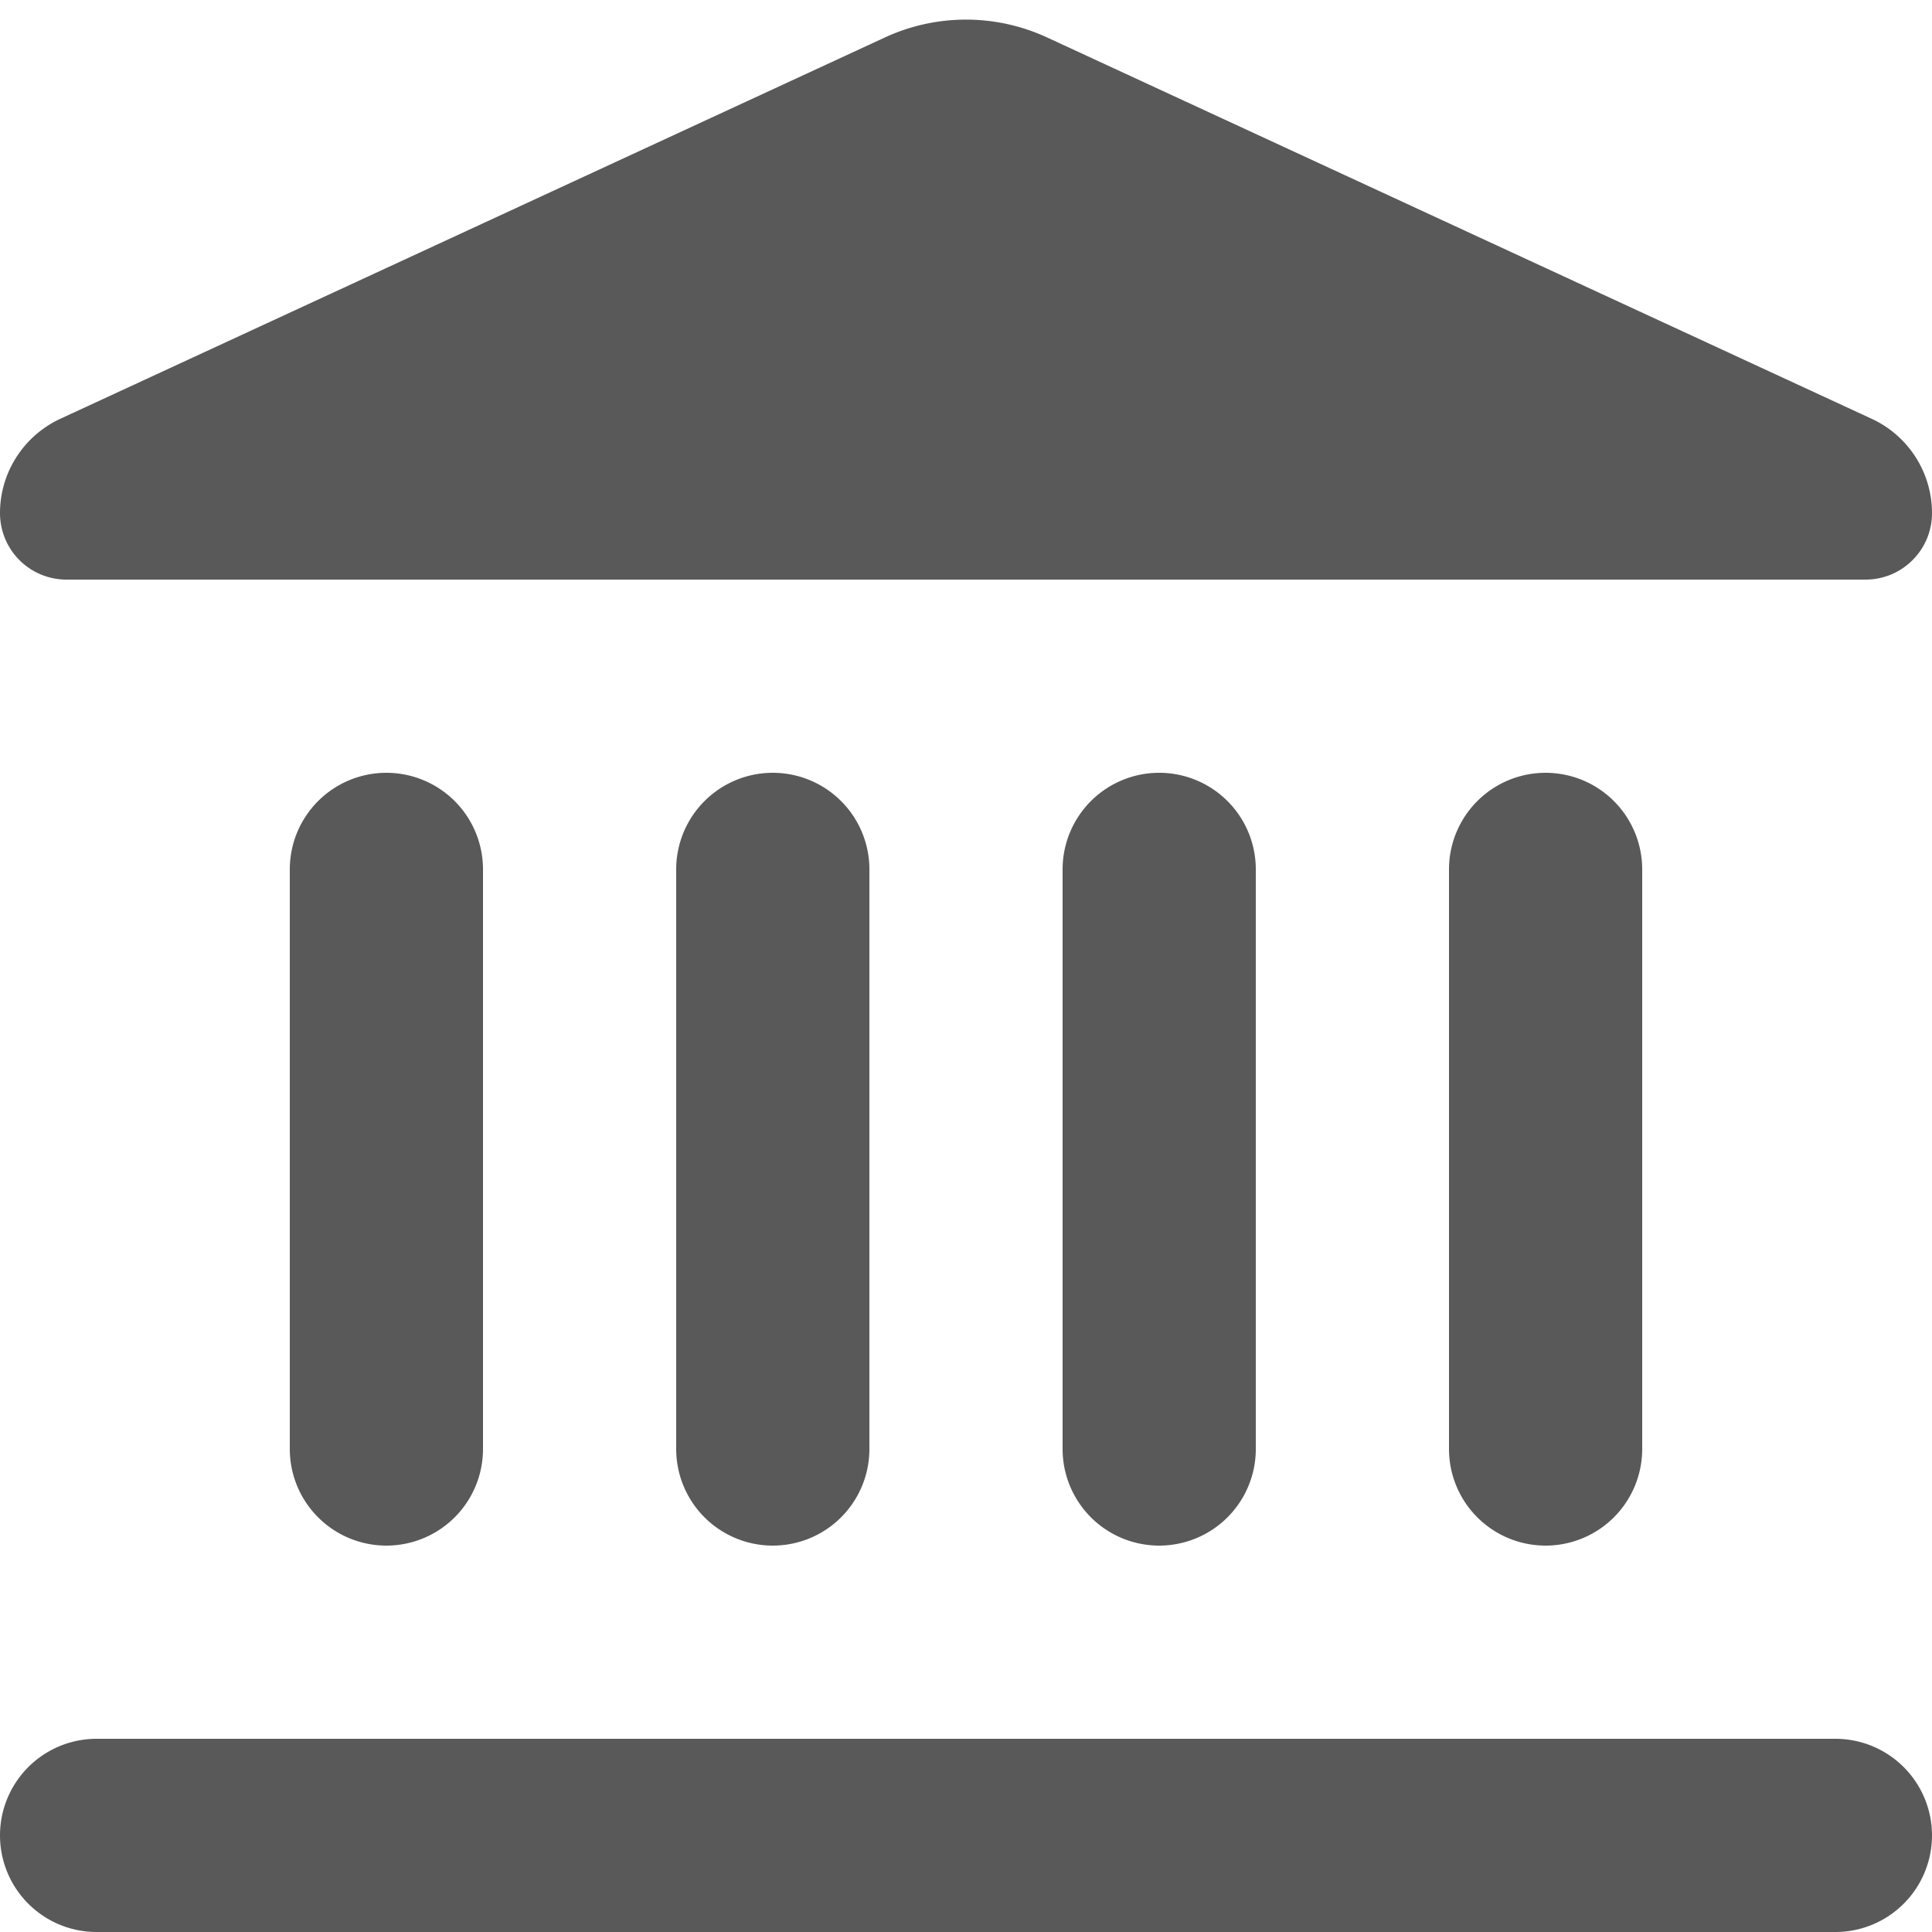 <svg width="20" height="20" viewBox="0 0 20 20" xmlns="http://www.w3.org/2000/svg">
    <g fill="none" fill-rule="evenodd">
        <path d="M-2-2h24v24H-2z"/>
        <path d="M19 18a1 1 0 0 1 0 2H1a1 1 0 0 1 0-2zM4 8a1 1 0 0 1 1 1v6a1 1 0 0 1-2 0V9a1 1 0 0 1 1-1zm4 0a1 1 0 0 1 1 1v6a1 1 0 0 1-2 0V9a1 1 0 0 1 1-1zm4 0a1 1 0 0 1 1 1v6a1 1 0 0 1-2 0V9a1 1 0 0 1 1-1zm4 0a1 1 0 0 1 1 1v6a1 1 0 0 1-2 0V9a1 1 0 0 1 1-1zM9.16.388a2 2 0 0 1 1.68 0l8.535 3.947c.381.176.625.557.625.977 0 .38-.308.688-.688.688H.688A.688.688 0 0 1 0 5.312c0-.42.244-.8.625-.977z" fill="#595959"/>
    </g>
</svg>
